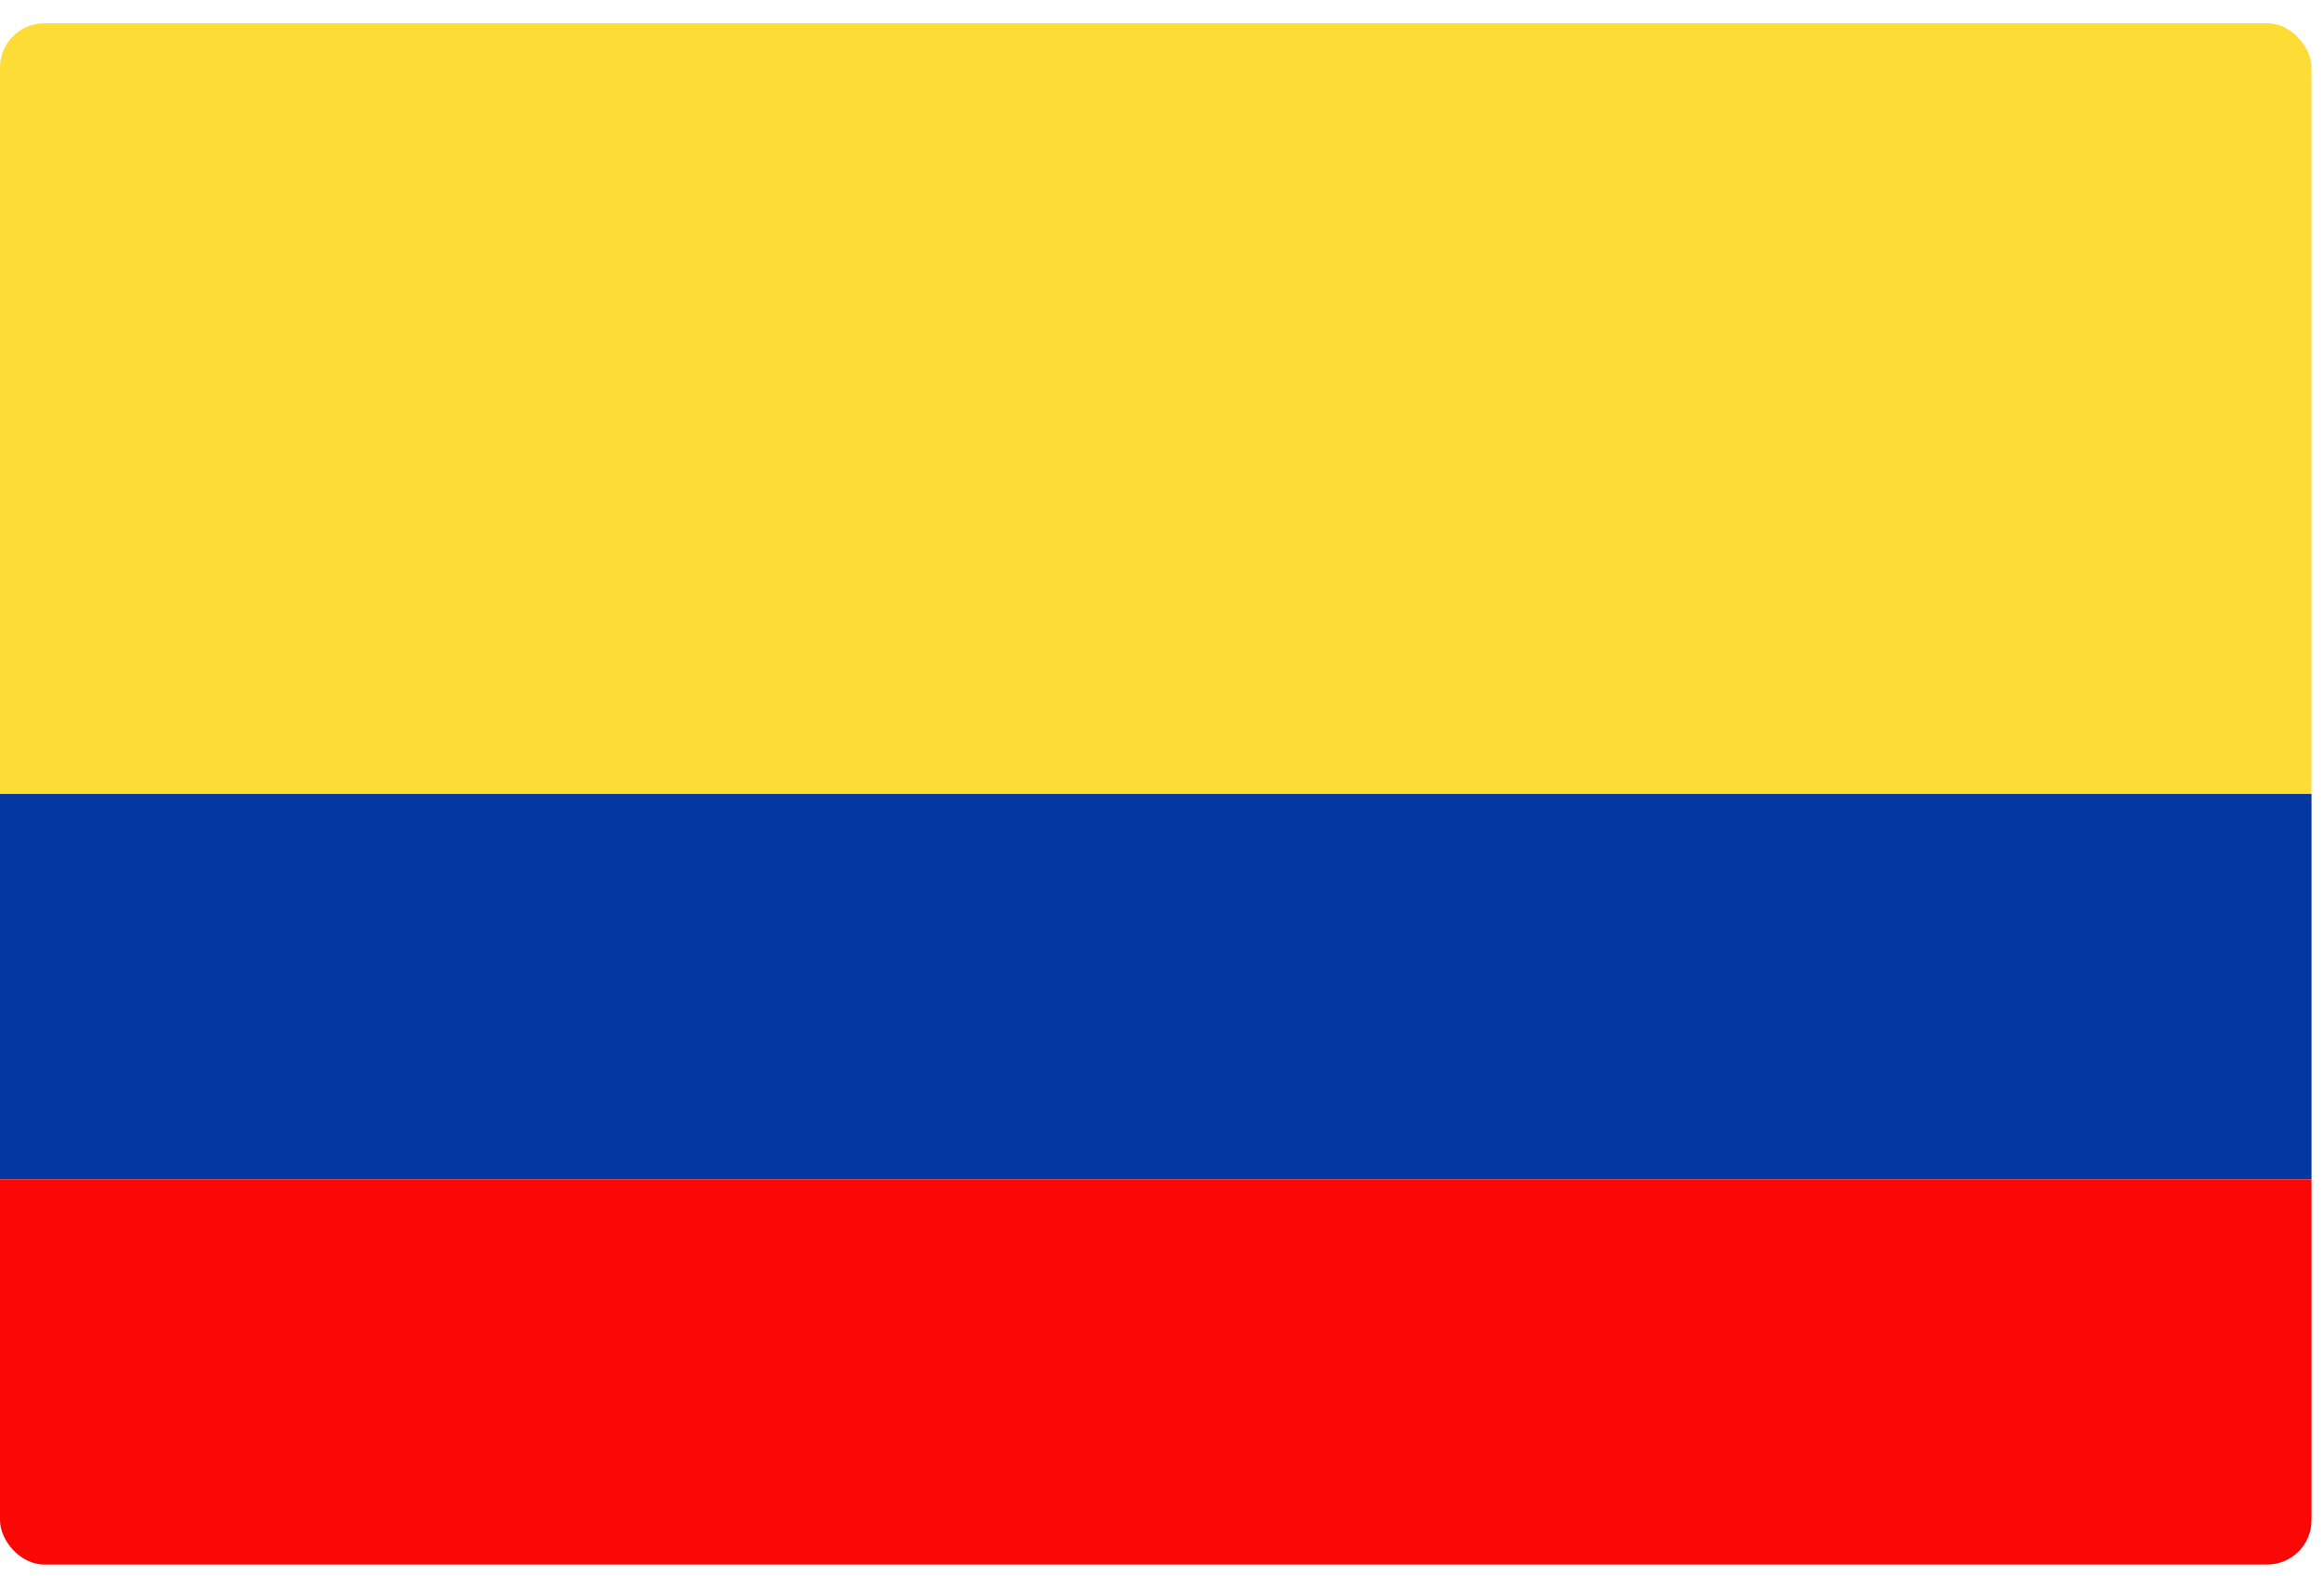 <svg width="87" height="59" viewBox="0 0 87 59" fill="none" xmlns="http://www.w3.org/2000/svg">
<g clip-path="url(#clip0_441_9443)">
<path d="M86.53 29.714V0.871H0V29.714H86.53Z" fill="#FEDC36"/>
<path d="M0 44.135H86.533V29.714H0V44.135Z" fill="#0437A0"/>
<path d="M0 58.557H86.533V44.135H0V58.557Z" fill="#F90805"/>
</g>
<defs>
<clipPath id="clip0_441_9443">
<rect y="0.871" width="86.533" height="57.686" rx="1.66" fill="white"/>
</clipPath>
</defs>
</svg>
